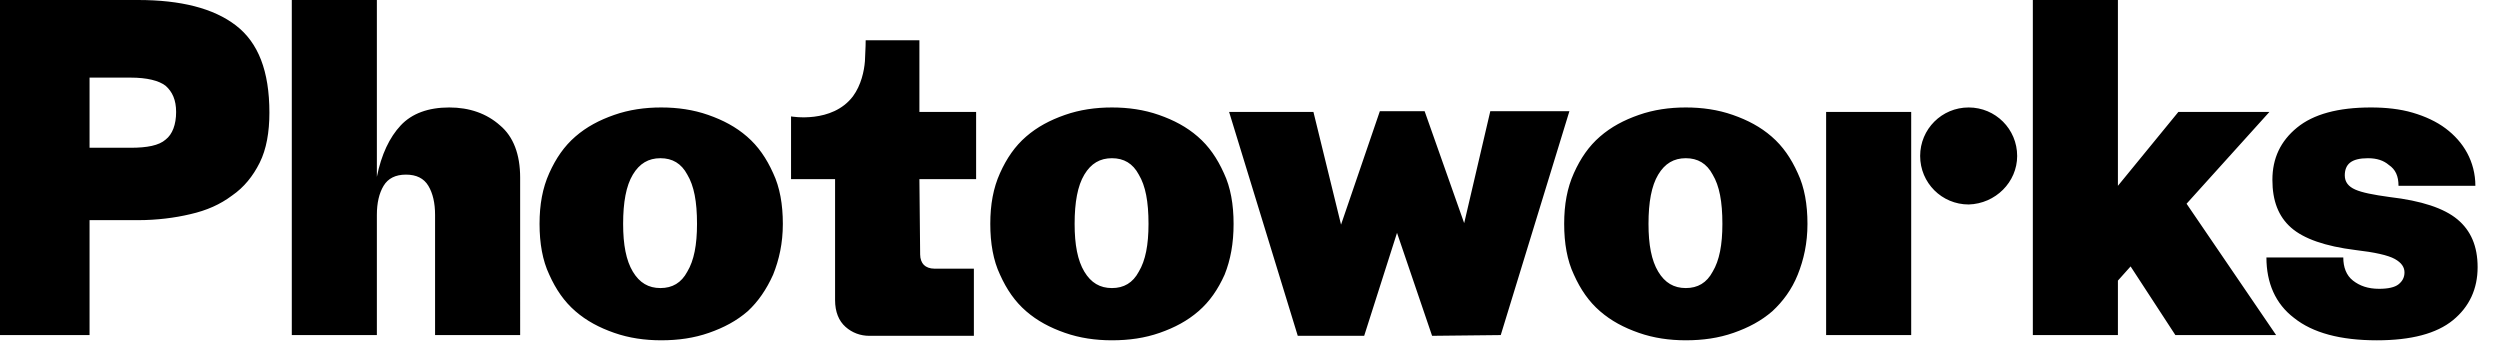 <svg xmlns="http://www.w3.org/2000/svg" viewBox="0 0 335 47">
  <path d="M23.6 15c0 1.7-.5 3-1.4 3.7-.9.8-2.5 1.1-4.7 1.1H12v-9.4h5.5c2.2 0 3.8.4 4.7 1.1.9.8 1.4 1.9 1.4 3.5m11.2 6.8c.9-1.8 1.3-4.1 1.3-6.7 0-5.6-1.5-9.4-4.5-11.7S24.2 0 18.5 0H0v44.9h12V29.5h6.5c2.5 0 4.9-.3 7-.8 2.2-.5 4-1.3 5.6-2.5 1.6-1.1 2.8-2.6 3.7-4.4m23.5 23.1h11.4V23.8c0-3.1-.9-5.5-2.7-7-1.8-1.6-4.1-2.4-6.8-2.4-2.8 0-5 .8-6.5 2.4s-2.6 3.9-3.2 6.9V0H39.1v44.9h11.4V28.8c0-1.6.3-2.9.9-3.9.6-1 1.6-1.5 3-1.5s2.4.5 3 1.5.9 2.3.9 3.9v16.1zM93.4 30c0 2.8-.4 4.9-1.3 6.4-.8 1.5-2 2.2-3.6 2.2s-2.8-.7-3.7-2.2c-.9-1.5-1.3-3.6-1.3-6.4 0-2.9.4-5.1 1.3-6.6s2.1-2.2 3.7-2.2 2.8.7 3.6 2.2c.9 1.5 1.3 3.6 1.3 6.6m10.2 6.8c.8-2 1.3-4.2 1.3-6.8s-.4-4.9-1.3-6.8c-.9-2-2-3.6-3.5-4.9s-3.2-2.2-5.2-2.9c-2-.7-4.1-1-6.3-1s-4.3.3-6.3 1-3.7 1.6-5.2 2.9-2.6 2.9-3.5 4.9-1.3 4.2-1.3 6.8.4 4.9 1.3 6.8c.9 2 2 3.6 3.5 4.9 1.5 1.3 3.2 2.2 5.2 2.9s4.1 1 6.3 1c2.3 0 4.4-.3 6.4-1s3.7-1.6 5.2-2.9c1.4-1.3 2.5-2.9 3.4-4.9M123.2 24h7.6v-9h-7.6V5.4H116s0 1.1-.1 2.8c-.1 1.3-.5 3.2-1.6 4.7-2.8 3.7-8.3 2.7-8.3 2.7V24h5.9v16.2c0 1.6.5 2.8 1.4 3.6s2 1.2 3.2 1.2h14v-9h-5.3c-.6 0-1.1-.2-1.4-.5s-.5-.8-.5-1.4l-.1-10.1zm30.7 6c0 2.8-.4 4.9-1.3 6.4-.8 1.5-2 2.2-3.6 2.2s-2.8-.7-3.7-2.2-1.3-3.6-1.3-6.4c0-2.9.4-5.1 1.3-6.6s2.1-2.2 3.7-2.2 2.8.7 3.6 2.2c.9 1.5 1.3 3.6 1.3 6.6m11.4 0c0-2.6-.4-4.9-1.3-6.8-.9-2-2-3.6-3.5-4.9s-3.2-2.2-5.2-2.9c-2-.7-4.1-1-6.3-1s-4.3.3-6.3 1-3.7 1.6-5.2 2.9-2.6 2.9-3.5 4.9-1.3 4.2-1.3 6.8.4 4.9 1.3 6.8c.9 2 2 3.6 3.5 4.9 1.5 1.3 3.2 2.2 5.2 2.9s4.1 1 6.3 1c2.3 0 4.4-.3 6.4-1s3.7-1.6 5.2-2.9c1.5-1.3 2.6-2.9 3.5-4.9.8-2 1.2-4.2 1.2-6.8m35.8 14.9l9.2-30h-10.6l-3.5 15-5.3-15h-6l-5.2 15.2L176 15h-11.3l9.2 30h8.9l4.4-13.8 4.7 13.8 9.2-.1zM230.8 30c0 2.8-.4 4.9-1.3 6.4-.8 1.5-2 2.2-3.6 2.2s-2.8-.7-3.7-2.2-1.3-3.6-1.3-6.4c0-2.9.4-5.1 1.3-6.6s2.1-2.2 3.7-2.2 2.8.7 3.6 2.2c.9 1.5 1.3 3.6 1.3 6.6m10.1 6.8c.8-2 1.3-4.2 1.3-6.8s-.4-4.9-1.3-6.8c-.9-2-2-3.6-3.5-4.9s-3.2-2.2-5.2-2.9c-2-.7-4.1-1-6.3-1s-4.3.3-6.3 1-3.7 1.6-5.2 2.9-2.6 2.9-3.5 4.9-1.3 4.2-1.3 6.8.4 4.9 1.3 6.8c.9 2 2 3.6 3.5 4.9 1.5 1.3 3.2 2.2 5.2 2.9s4.1 1 6.3 1c2.3 0 4.4-.3 6.4-1s3.7-1.6 5.2-2.9c1.4-1.3 2.6-2.9 3.4-4.9m3.8 8.1h11.4V15h-11.4v29.9zm25.6-24c0-3.6-2.9-6.5-6.5-6.5s-6.5 2.9-6.5 6.5 2.9 6.5 6.5 6.5c3.6-.1 6.5-3 6.5-6.5m22.7 6.4L304.1 15h-12.2l-8.1 9.9V0h-11.4v44.9h11.4v-7.3l1.7-1.9 6 9.2H305l-12-17.6zm28.4-2.4h10.3c0-1.6-.4-3.1-1.1-4.4s-1.7-2.4-2.9-3.3c-1.2-.9-2.7-1.6-4.4-2.1-1.7-.5-3.6-.7-5.6-.7-4.4 0-7.7.9-9.9 2.7-2.2 1.8-3.3 4.1-3.3 7 0 2.8.8 4.9 2.5 6.4s4.6 2.5 8.6 3c2.6.3 4.4.7 5.3 1.2s1.3 1.1 1.3 1.8-.3 1.2-.8 1.6c-.5.4-1.4.6-2.6.6-1.5 0-2.6-.4-3.5-1.1-.9-.7-1.3-1.8-1.3-3.1h-10.3c0 3.4 1.2 6.2 3.7 8.1 2.5 2 6.2 3 11.1 3 4.6 0 8-.9 10.2-2.7s3.3-4.2 3.3-7.1c0-2.8-.9-4.9-2.7-6.4-1.8-1.5-4.8-2.5-9.1-3-2.2-.3-3.7-.6-4.6-1s-1.4-1-1.4-1.9c0-.7.2-1.3.7-1.7.5-.4 1.3-.6 2.4-.6 1.2 0 2.1.3 2.8.9.9.6 1.3 1.5 1.3 2.8"/>
</svg>
